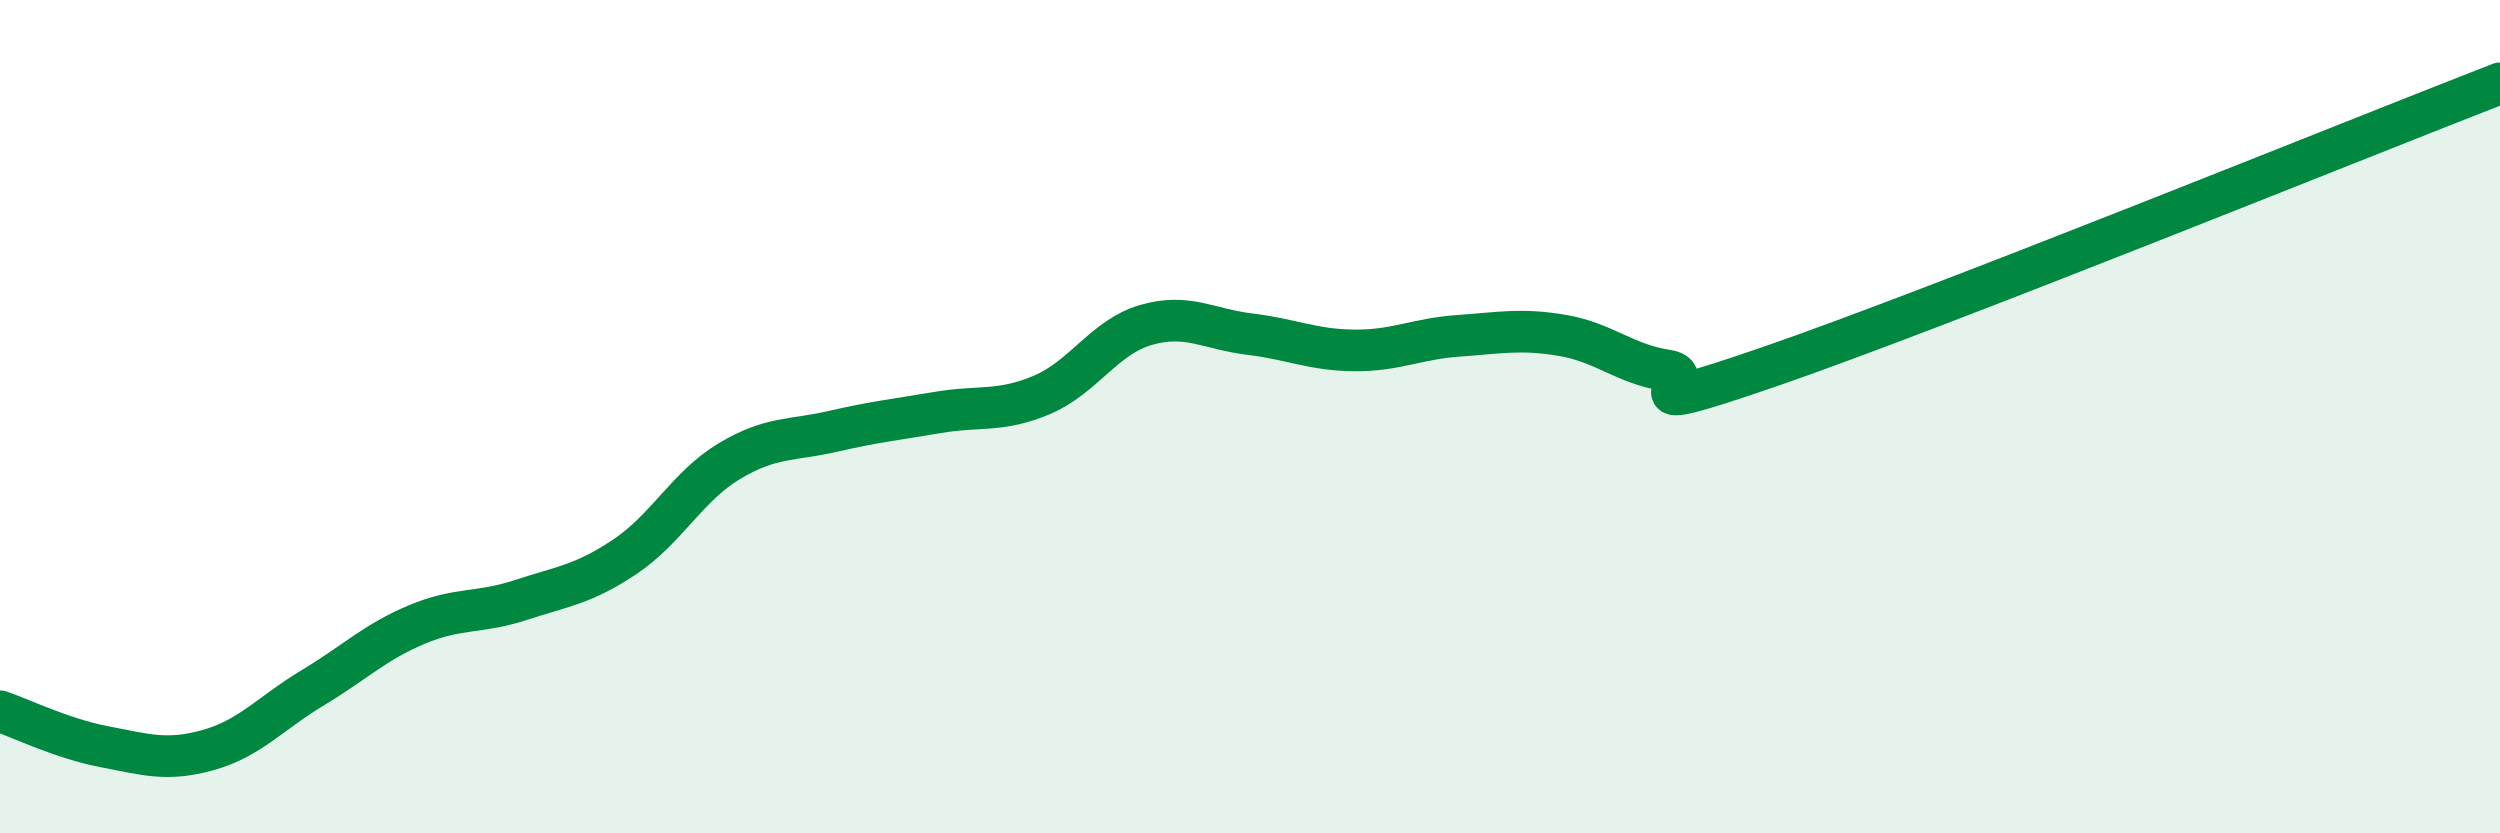 
    <svg width="60" height="20" viewBox="0 0 60 20" xmlns="http://www.w3.org/2000/svg">
      <path
        d="M 0,17.07 C 0.5,17.24 1.5,17.73 2.5,17.92 C 3.5,18.11 4,18.28 5,18 C 6,17.72 6.5,17.11 7.5,16.51 C 8.5,15.91 9,15.41 10,14.99 C 11,14.57 11.5,14.73 12.5,14.4 C 13.5,14.07 14,14.03 15,13.36 C 16,12.69 16.5,11.67 17.5,11.07 C 18.5,10.47 19,10.58 20,10.35 C 21,10.12 21.5,10.07 22.5,9.9 C 23.5,9.73 24,9.9 25,9.48 C 26,9.06 26.5,8.09 27.5,7.8 C 28.5,7.51 29,7.9 30,8.02 C 31,8.14 31.5,8.4 32.5,8.41 C 33.5,8.42 34,8.13 35,8.06 C 36,7.99 36.5,7.88 37.5,8.05 C 38.5,8.22 39,8.74 40,8.89 C 41,9.04 38.5,10.17 42.5,8.79 C 46.5,7.41 56.5,3.36 60,2L60 20L0 20Z"
        fill="#008740"
        opacity="0.1"
        stroke-linecap="round"
        stroke-linejoin="round"
      />
      <path
        d="M 0,17.07 C 0.5,17.24 1.5,17.73 2.5,17.92 C 3.5,18.11 4,18.28 5,18 C 6,17.72 6.5,17.11 7.5,16.51 C 8.5,15.91 9,15.41 10,14.99 C 11,14.57 11.5,14.73 12.5,14.4 C 13.5,14.07 14,14.03 15,13.36 C 16,12.69 16.5,11.67 17.5,11.07 C 18.5,10.47 19,10.58 20,10.35 C 21,10.12 21.5,10.07 22.5,9.9 C 23.5,9.73 24,9.9 25,9.48 C 26,9.06 26.5,8.09 27.5,7.8 C 28.5,7.51 29,7.9 30,8.02 C 31,8.14 31.5,8.4 32.5,8.41 C 33.5,8.42 34,8.13 35,8.06 C 36,7.99 36.5,7.88 37.5,8.05 C 38.5,8.22 39,8.74 40,8.89 C 41,9.04 38.5,10.17 42.5,8.79 C 46.5,7.41 56.5,3.36 60,2"
        stroke="#008740"
        stroke-width="1"
        fill="none"
        stroke-linecap="round"
        stroke-linejoin="round"
      />
    </svg>
  